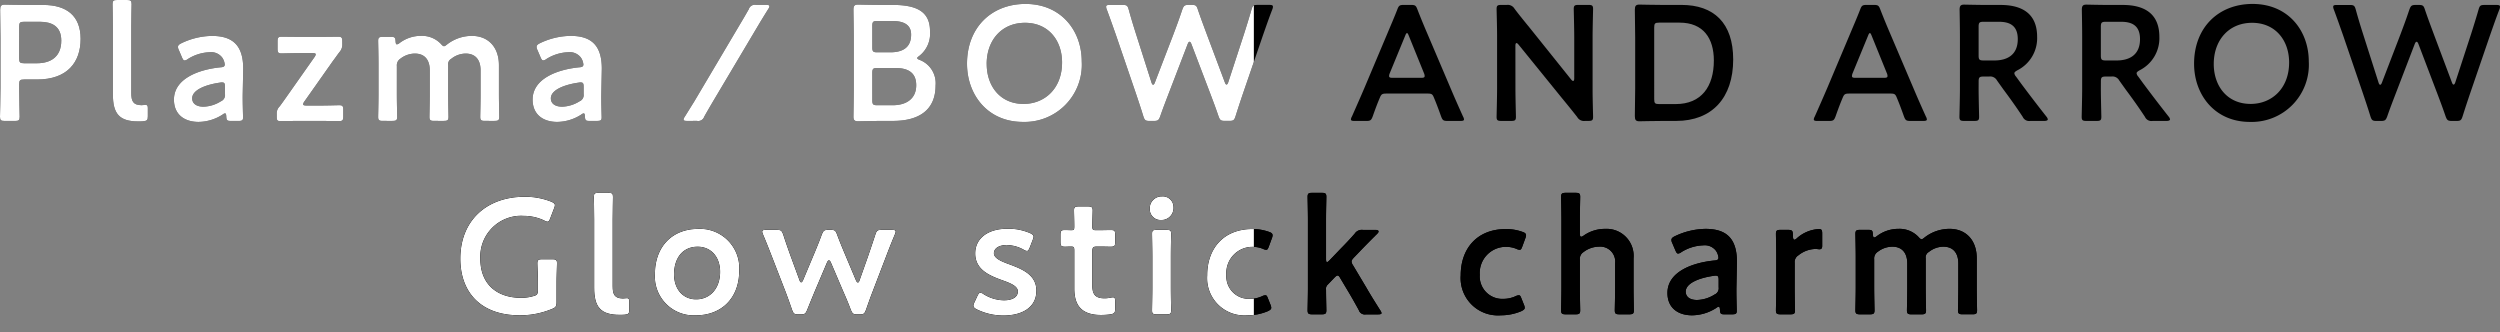 <svg xmlns="http://www.w3.org/2000/svg" xmlns:xlink="http://www.w3.org/1999/xlink" width="325" height="43.212" viewBox="0 0 325 43.212">
  <rect x="0" y="0" width="325" height="43.212" fill="#808080" stroke="none"/>
  <defs>
    <clipPath id="clip-path">
      <rect id="長方形_742" data-name="長方形 742" width="325" height="43.212" transform="translate(725 4114.788)"/>
    </clipPath>
    <clipPath id="clip-path-2">
      <rect id="長方形_747" data-name="長方形 747" width="325" height="15.848"/>
    </clipPath>
    <clipPath id="clip-path-3">
      <rect id="長方形_742-2" data-name="長方形 742" width="163" height="43.212" transform="translate(725 4114.788)" fill="#fff"/>
    </clipPath>
    <clipPath id="clip-path-4">
      <rect id="長方形_747-2" data-name="長方形 747" width="325" height="15.848" fill="none"/>
    </clipPath>
  </defs>
  <g id="グループ_1318" data-name="グループ 1318" transform="translate(-153.658 -4855.124)">
    <g id="グループ_1319" data-name="グループ 1319" transform="translate(-571.342 740.336)">
      <g id="グループ_170" data-name="グループ 170" clip-path="url(#clip-path)">
        <g id="グループ_1169" data-name="グループ 1169" transform="translate(570.24 4137)">
          <g id="グループ_1166" data-name="グループ 1166" transform="translate(214.607 2.856)">
            <g id="グループ_1292" data-name="グループ 1292" transform="translate(0 0)">
              <path id="パス_20641" data-name="パス 20641" d="M427.882,17.02c0,.535-.107.685-.577.877a10.818,10.818,0,0,1-4.174.835c-5.222,0-7.747-3.124-7.747-7.361,0-4.966,3.424-8.047,8.368-8.047a9.155,9.155,0,0,1,3.445.642c.322.15.472.257.472.449a1.3,1.3,0,0,1-.107.407l-.493,1.284c-.128.321-.193.449-.342.449a.917.917,0,0,1-.427-.15,6.189,6.189,0,0,0-2.634-.6,5.314,5.314,0,0,0-5.691,5.565c0,3.445,2.29,5.093,5.307,5.093a5.505,5.505,0,0,0,1.562-.214c.514-.128.621-.257.621-.792v-.984c0-.942-.064-2.333-.064-2.483,0-.449.128-.534.621-.534h1.305c.493,0,.621.085.621.534,0,.15-.064,1.542-.064,2.483Z" transform="translate(-415.384 -2.81)"/>
              <path id="パス_20642" data-name="パス 20642" d="M438.851,18.584c-.214.021-.428.021-.643.021-2.482,0-3.316-1.006-3.316-3.532v-8.9c0-.877-.043-2.739-.043-2.889,0-.45.128-.536.62-.536h1.242c.491,0,.621.086.621.536,0,.15-.043,1.926-.043,2.889v8.689c0,1.091.235,1.6,1.326,1.626.172,0,.429-.043.536-.043.214,0,.3.107.3.407v1.091c0,.492-.107.6-.6.642" transform="translate(-417.493 -2.747)"/>
              <path id="パス_20643" data-name="パス 20643" d="M454.71,13.4c0,3.6-2.29,5.842-5.671,5.842a5.06,5.06,0,0,1-5.287-5.35c0-3.445,2.119-5.886,5.671-5.886A5.107,5.107,0,0,1,454.71,13.4m-8.475.514c0,1.969,1.2,3.253,2.868,3.253,1.839,0,3.124-1.434,3.124-3.574,0-2.012-1.242-3.275-2.911-3.275-2.012,0-3.082,1.542-3.082,3.6" transform="translate(-418.458 -3.317)"/>
              <path id="パス_20644" data-name="パス 20644" d="M466.206,16.174c-.3.728-.621,1.5-.963,2.355-.214.513-.321.6-.835.6h-.321c-.514,0-.621-.086-.813-.6-.3-.878-.579-1.649-.856-2.376l-1.776-4.579c-.342-.878-.686-1.755-1.135-2.826a1.241,1.241,0,0,1-.107-.363c0-.193.15-.236.493-.236h1.37c.556,0,.662.086.856.6.342,1.071.642,1.905.963,2.8l1.156,3.147c.064.193.15.278.235.278.064,0,.15-.086.235-.278l1.455-3.467c.321-.77.642-1.541.985-2.483.213-.514.32-.6.877-.6h.236c.556,0,.663.086.856.6.342.92.663,1.691.984,2.462l1.477,3.509c.086.193.172.278.257.278s.15-.086.215-.278l1.113-3.146c.321-.942.6-1.755.941-2.8.172-.535.279-.621.835-.621h1.305c.342,0,.493.043.493.236a1.25,1.25,0,0,1-.108.363c-.449,1.071-.792,1.947-1.134,2.847l-1.755,4.579c-.3.77-.556,1.5-.857,2.355-.193.513-.3.6-.812.6h-.321c-.514,0-.621-.086-.835-.6-.32-.857-.62-1.563-.963-2.333l-1.626-3.809c-.086-.193-.17-.279-.257-.279s-.171.086-.257.279Z" transform="translate(-420.153 -3.332)"/>
              <path id="パス_20645" data-name="パス 20645" d="M498.367,16.048c0,2.268-2.012,3.211-4.259,3.211a7.789,7.789,0,0,1-3.509-.814c-.278-.149-.407-.278-.407-.471a.963.963,0,0,1,.128-.407l.384-.834c.15-.3.236-.429.386-.429a.868.868,0,0,1,.427.193,5.135,5.135,0,0,0,2.632.793c1.092,0,1.82-.407,1.82-1.156,0-.685-.92-1.07-2.012-1.455-1.584-.578-3.531-1.327-3.531-3.488,0-1.862,1.519-3.211,4.237-3.211a7.208,7.208,0,0,1,2.889.579c.3.15.45.257.45.47a1.361,1.361,0,0,1-.107.386l-.386,1.006c-.128.3-.214.448-.364.448a1.022,1.022,0,0,1-.428-.17,4.7,4.7,0,0,0-2.2-.6c-1.006,0-1.669.428-1.669,1.07,0,.662.963,1.07,2.1,1.477,1.584.6,3.424,1.327,3.424,3.4" transform="translate(-423.49 -3.314)"/>
              <path id="パス_20646" data-name="パス 20646" d="M509.992,18.009c0,.535-.107.663-.621.749a10.5,10.5,0,0,1-1.177.086c-2.611,0-3.51-1.284-3.51-3.446V10.476c0-.428-.064-.535-.429-.535-.257,0-.621.021-.728.021-.556,0-.642-.086-.642-.642V8.443c0-.557.086-.642.642-.642.171,0,.514.021.75.021.364,0,.407-.064.407-.514,0-.663-.043-1.883-.043-2.033,0-.45.128-.536.62-.536h1.178c.491,0,.621.086.621.536,0,.15-.043,1.283-.043,2.033,0,.449.063.514.492.514h.578c.385,0,1.049-.021,1.263-.021.556,0,.642.085.642.621v.92c0,.535-.086.621-.642.621-.193,0-.877-.021-1.263-.021h-.428c-.535,0-.642.107-.642.642v4.472c0,1.221.514,1.627,1.626,1.627.407,0,.9-.129,1.049-.129.257,0,.3.151.3.556Z" transform="translate(-424.866 -2.963)"/>
              <path id="パス_20647" data-name="パス 20647" d="M518.978,4.645a1.562,1.562,0,0,1-1.606,1.691A1.405,1.405,0,0,1,515.9,4.9,1.544,1.544,0,0,1,517.5,3.275a1.38,1.38,0,0,1,1.477,1.37M516.816,18.6c-.492,0-.62-.086-.62-.535,0-.15.044-1.926.044-2.889V11.044c0-.963-.044-2.739-.044-2.889,0-.449.128-.535.62-.535h1.242c.491,0,.62.086.62.535,0,.15-.043,1.926-.043,2.889v4.131c0,.963.043,2.739.043,2.889,0,.449-.128.535-.62.535Z" transform="translate(-426.275 -2.804)"/>
              <path id="パス_20648" data-name="パス 20648" d="M532.6,18.258c0,.193-.15.3-.449.449a6.844,6.844,0,0,1-2.675.535,4.851,4.851,0,0,1-5.2-5.2c0-3.424,2.076-6.013,5.886-6.013a6.235,6.235,0,0,1,2.14.364c.32.107.449.214.471.428a1.145,1.145,0,0,1-.086.385l-.385,1.049c-.128.342-.193.471-.364.471a1.141,1.141,0,0,1-.429-.128,3.514,3.514,0,0,0-1.283-.257,3.4,3.4,0,0,0-3.468,3.638,2.921,2.921,0,0,0,3.061,3.125,3.8,3.8,0,0,0,1.583-.343,1.146,1.146,0,0,1,.428-.128c.171,0,.234.128.364.471l.3.749a1.271,1.271,0,0,1,.107.407" transform="translate(-427.183 -3.319)"/>
              <path id="パス_20649" data-name="パス 20649" d="M541.5,14.711a.712.712,0,0,0-.193.621c0,.856.043,2.525.043,2.675,0,.449-.128.535-.621.535h-1.2c-.492,0-.621-.086-.621-.535,0-.15.043-1.926.043-2.889V6.172c0-.963-.043-2.739-.043-2.889,0-.449.128-.535.621-.535h1.2c.492,0,.621.086.621.535,0,.15-.043,1.926-.043,2.889v5.179c0,.278.043.407.128.407.064,0,.171-.086.321-.235l1.5-1.562c.6-.6,1.176-1.22,1.776-1.9a1.092,1.092,0,0,1,1.069-.492h1.649c.257,0,.384.086.384.193a.369.369,0,0,1-.128.257c-.9.9-1.691,1.691-2.44,2.482l-.621.643c-.214.235-.32.364-.32.534a1.027,1.027,0,0,0,.193.493l1.712,2.868c.491.856,1.113,1.862,1.819,2.974a.857.857,0,0,1,.171.364c0,.129-.15.171-.471.171h-1.542a.818.818,0,0,1-.941-.556c-.492-.9-.985-1.776-1.477-2.589l-.92-1.541c-.128-.235-.235-.364-.364-.364-.106,0-.235.106-.407.278Z" transform="translate(-428.769 -2.747)"/>
              <path id="パス_20650" data-name="パス 20650" d="M569.556,18.258c0,.193-.15.3-.449.449a6.845,6.845,0,0,1-2.676.535,4.85,4.85,0,0,1-5.2-5.2c0-3.424,2.076-6.013,5.886-6.013a6.235,6.235,0,0,1,2.14.364c.32.107.449.214.471.428a1.146,1.146,0,0,1-.086.385l-.385,1.049c-.128.342-.193.471-.364.471a1.141,1.141,0,0,1-.429-.128,3.514,3.514,0,0,0-1.283-.257,3.4,3.4,0,0,0-3.468,3.638,2.921,2.921,0,0,0,3.061,3.125,3.805,3.805,0,0,0,1.584-.343,1.145,1.145,0,0,1,.428-.128c.171,0,.234.128.364.471l.3.749a1.27,1.27,0,0,1,.107.407" transform="translate(-431.188 -3.319)"/>
              <path id="パス_20651" data-name="パス 20651" d="M578.311,15.118c0,.963.043,2.739.043,2.889,0,.449-.128.535-.62.535h-1.242c-.492,0-.621-.086-.621-.535,0-.15.043-1.926.043-2.889V6.172c0-.963-.043-2.739-.043-2.889,0-.449.128-.536.621-.536h1.242c.491,0,.62.086.62.536,0,.15-.043,1.926-.043,2.889v1.84c0,.3.043.449.171.449a.812.812,0,0,0,.342-.171,4.819,4.819,0,0,1,2.782-.856,3.513,3.513,0,0,1,3.682,3.83v3.853c0,.963.043,2.739.043,2.889,0,.449-.128.535-.621.535h-1.242c-.492,0-.62-.086-.62-.535,0-.15.043-1.926.043-2.889V11.928a1.949,1.949,0,0,0-2.1-2.183,3.339,3.339,0,0,0-2.011.706,1.03,1.03,0,0,0-.471.963Z" transform="translate(-432.774 -2.747)"/>
              <path id="パス_20652" data-name="パス 20652" d="M598.823,19.112c-.492,0-.6-.043-.622-.621-.02-.234-.042-.364-.17-.364a.613.613,0,0,0-.3.15,5.91,5.91,0,0,1-3.146.963c-1.841,0-3.211-.963-3.211-2.909,0-2.74,3.231-3.938,6.1-4.217.364-.021.514-.107.534-.342a1.881,1.881,0,0,0-.341-.942,1.826,1.826,0,0,0-1.649-.685,5.717,5.717,0,0,0-2.826.876.861.861,0,0,1-.426.193c-.151,0-.236-.128-.364-.428L592,9.845a.868.868,0,0,1-.107-.407c0-.193.127-.321.427-.471a9.507,9.507,0,0,1,4-.963c2.74,0,4.088,1.263,4.088,4.28l-.064,3.253c-.021,1.22.042,2.761.042,3.125s-.128.449-.6.449Zm-1.156-5.03a1.138,1.138,0,0,0-.258.021c-1.968.278-3.659.984-3.659,2.054,0,.706.579,1.091,1.477,1.091a4.48,4.48,0,0,0,2.269-.706.877.877,0,0,0,.535-.942V14.66c0-.428-.064-.578-.364-.578" transform="translate(-434.454 -3.317)"/>
              <path id="パス_20653" data-name="パス 20653" d="M609.63,15.69c0,.963.043,2.739.043,2.889,0,.449-.128.535-.62.535h-1.241c-.492,0-.621-.086-.621-.535,0-.15.043-1.926.043-2.889V11.56c0-.963-.043-2.74-.043-2.89,0-.449.129-.535.621-.535h.9c.556,0,.685.086.685.643,0,.47.064.641.193.641a.663.663,0,0,0,.321-.193,4.663,4.663,0,0,1,2.89-1.2c.32,0,.407.15.407.578v1.626c0,.321-.129.428-.364.428-.108,0-.3-.043-.514-.043a3.686,3.686,0,0,0-2.226.835,1.007,1.007,0,0,0-.471.963Z" transform="translate(-436.168 -3.319)"/>
              <path id="パス_20654" data-name="パス 20654" d="M621.221,15.687c0,.963.043,2.739.043,2.889,0,.449-.128.535-.62.535H619.4c-.492,0-.621-.086-.621-.535,0-.15.043-1.926.043-2.889v-4.13c0-.963-.043-2.74-.043-2.89,0-.449.128-.535.621-.535h1.049c.492,0,.578.086.6.578.021.278.064.407.171.407a.655.655,0,0,0,.321-.15A4.619,4.619,0,0,1,624.389,8a3.4,3.4,0,0,1,2.568,1.027c.192.214.3.321.428.321.107,0,.213-.086.428-.257A5.277,5.277,0,0,1,631.023,8c2.119,0,3.531,1.455,3.531,3.83v3.853c0,.963.043,2.739.043,2.889,0,.449-.128.535-.62.535h-1.242c-.492,0-.621-.086-.621-.535,0-.15.044-1.926.044-2.889V12.5c0-1.305-.621-2.183-1.948-2.183a3.049,3.049,0,0,0-1.883.686.8.8,0,0,0-.407.834v3.853c0,.963.043,2.739.043,2.889,0,.449-.128.535-.621.535H626.1c-.492,0-.622-.086-.622-.535,0-.15.043-1.926.043-2.889V12.5c0-1.305-.62-2.183-1.946-2.183a3.111,3.111,0,0,0-1.884.663,1.028,1.028,0,0,0-.471.963Z" transform="translate(-437.424 -3.317)"/>
            </g>
          </g>
          <path id="パス_24510" data-name="パス 24510" d="M427.882,17.02c0,.535-.107.685-.577.877a10.818,10.818,0,0,1-4.174.835c-5.222,0-7.747-3.124-7.747-7.361,0-4.966,3.424-8.047,8.368-8.047a9.155,9.155,0,0,1,3.445.642c.322.15.472.257.472.449a1.3,1.3,0,0,1-.107.407l-.493,1.284c-.128.321-.193.449-.342.449a.917.917,0,0,1-.427-.15,6.189,6.189,0,0,0-2.634-.6,5.314,5.314,0,0,0-5.691,5.565c0,3.445,2.29,5.093,5.307,5.093a5.505,5.505,0,0,0,1.562-.214c.514-.128.621-.257.621-.792v-.984c0-.942-.064-2.333-.064-2.483,0-.449.128-.534.621-.534h1.305c.493,0,.621.085.621.534,0,.15-.064,1.542-.064,2.483Z" transform="translate(-200.777 0.046)"/>
          <path id="パス_24511" data-name="パス 24511" d="M438.851,18.584c-.214.021-.428.021-.643.021-2.482,0-3.316-1.006-3.316-3.532v-8.9c0-.877-.043-2.739-.043-2.889,0-.45.128-.536.62-.536h1.242c.491,0,.621.086.621.536,0,.15-.043,1.926-.043,2.889v8.689c0,1.091.235,1.6,1.326,1.626.172,0,.429-.043.536-.043.214,0,.3.107.3.407v1.091c0,.492-.107.6-.6.642" transform="translate(-202.886 0.108)"/>
          <path id="パス_24512" data-name="パス 24512" d="M454.71,13.4c0,3.6-2.29,5.842-5.671,5.842a5.06,5.06,0,0,1-5.287-5.35c0-3.445,2.119-5.886,5.671-5.886A5.107,5.107,0,0,1,454.71,13.4m-8.475.514c0,1.969,1.2,3.253,2.868,3.253,1.839,0,3.124-1.434,3.124-3.574,0-2.012-1.242-3.275-2.911-3.275-2.012,0-3.082,1.542-3.082,3.6" transform="translate(-203.851 -0.461)"/>
          <path id="パス_24513" data-name="パス 24513" d="M466.206,16.174c-.3.728-.621,1.5-.963,2.355-.214.513-.321.6-.835.6h-.321c-.514,0-.621-.086-.813-.6-.3-.878-.579-1.649-.856-2.376l-1.776-4.579c-.342-.878-.686-1.755-1.135-2.826a1.241,1.241,0,0,1-.107-.363c0-.193.15-.236.493-.236h1.37c.556,0,.662.086.856.6.342,1.071.642,1.905.963,2.8l1.156,3.147c.064.193.15.278.235.278.064,0,.15-.086.235-.278l1.455-3.467c.321-.77.642-1.541.985-2.483.213-.514.32-.6.877-.6h.236c.556,0,.663.086.856.6.342.92.663,1.691.984,2.462l1.477,3.509c.086.193.172.278.257.278s.15-.086.215-.278l1.113-3.146c.321-.942.6-1.755.941-2.8.172-.535.279-.621.835-.621h1.305c.342,0,.493.043.493.236a1.25,1.25,0,0,1-.108.363c-.449,1.071-.792,1.947-1.134,2.847l-1.755,4.579c-.3.77-.556,1.5-.857,2.355-.193.513-.3.6-.812.6h-.321c-.514,0-.621-.086-.835-.6-.32-.857-.62-1.563-.963-2.333l-1.626-3.809c-.086-.193-.17-.279-.257-.279s-.171.086-.257.279Z" transform="translate(-205.547 -0.477)"/>
          <path id="パス_24514" data-name="パス 24514" d="M498.367,16.048c0,2.268-2.012,3.211-4.259,3.211a7.789,7.789,0,0,1-3.509-.814c-.278-.149-.407-.278-.407-.471a.963.963,0,0,1,.128-.407l.384-.834c.15-.3.236-.429.386-.429a.868.868,0,0,1,.427.193,5.135,5.135,0,0,0,2.632.793c1.092,0,1.82-.407,1.82-1.156,0-.685-.92-1.07-2.012-1.455-1.584-.578-3.531-1.327-3.531-3.488,0-1.862,1.519-3.211,4.237-3.211a7.208,7.208,0,0,1,2.889.579c.3.15.45.257.45.47a1.361,1.361,0,0,1-.107.386l-.386,1.006c-.128.3-.214.448-.364.448a1.022,1.022,0,0,1-.428-.17,4.7,4.7,0,0,0-2.2-.6c-1.006,0-1.669.428-1.669,1.07,0,.662.963,1.07,2.1,1.477,1.584.6,3.424,1.327,3.424,3.4" transform="translate(-208.883 -0.459)"/>
          <path id="パス_24515" data-name="パス 24515" d="M509.992,18.009c0,.535-.107.663-.621.749a10.5,10.5,0,0,1-1.177.086c-2.611,0-3.51-1.284-3.51-3.446V10.476c0-.428-.064-.535-.429-.535-.257,0-.621.021-.728.021-.556,0-.642-.086-.642-.642V8.443c0-.557.086-.642.642-.642.171,0,.514.021.75.021.364,0,.407-.064.407-.514,0-.663-.043-1.883-.043-2.033,0-.45.128-.536.62-.536h1.178c.491,0,.621.086.621.536,0,.15-.043,1.283-.043,2.033,0,.449.063.514.492.514h.578c.385,0,1.049-.021,1.263-.021.556,0,.642.085.642.621v.92c0,.535-.086.621-.642.621-.193,0-.877-.021-1.263-.021h-.428c-.535,0-.642.107-.642.642v4.472c0,1.221.514,1.627,1.626,1.627.407,0,.9-.129,1.049-.129.257,0,.3.151.3.556Z" transform="translate(-210.259 -0.108)"/>
          <path id="パス_24516" data-name="パス 24516" d="M518.978,4.645a1.562,1.562,0,0,1-1.606,1.691A1.405,1.405,0,0,1,515.9,4.9,1.544,1.544,0,0,1,517.5,3.275a1.38,1.38,0,0,1,1.477,1.37M516.816,18.6c-.492,0-.62-.086-.62-.535,0-.15.044-1.926.044-2.889V11.044c0-.963-.044-2.739-.044-2.889,0-.449.128-.535.62-.535h1.242c.491,0,.62.086.62.535,0,.15-.043,1.926-.043,2.889v4.131c0,.963.043,2.739.043,2.889,0,.449-.128.535-.62.535Z" transform="translate(-211.668 0.051)"/>
          <path id="パス_24517" data-name="パス 24517" d="M532.6,18.258c0,.193-.15.3-.449.449a6.844,6.844,0,0,1-2.675.535,4.851,4.851,0,0,1-5.2-5.2c0-3.424,2.076-6.013,5.886-6.013a6.235,6.235,0,0,1,2.14.364c.32.107.449.214.471.428a1.145,1.145,0,0,1-.086.385l-.385,1.049c-.128.342-.193.471-.364.471a1.141,1.141,0,0,1-.429-.128,3.514,3.514,0,0,0-1.283-.257,3.4,3.4,0,0,0-3.468,3.638,2.921,2.921,0,0,0,3.061,3.125,3.8,3.8,0,0,0,1.583-.343,1.146,1.146,0,0,1,.428-.128c.171,0,.234.128.364.471l.3.749a1.271,1.271,0,0,1,.107.407" transform="translate(-212.576 -0.464)"/>
          <path id="パス_24518" data-name="パス 24518" d="M541.5,14.711a.712.712,0,0,0-.193.621c0,.856.043,2.525.043,2.675,0,.449-.128.535-.621.535h-1.2c-.492,0-.621-.086-.621-.535,0-.15.043-1.926.043-2.889V6.172c0-.963-.043-2.739-.043-2.889,0-.449.128-.535.621-.535h1.2c.492,0,.621.086.621.535,0,.15-.043,1.926-.043,2.889v5.179c0,.278.043.407.128.407.064,0,.171-.086.321-.235l1.5-1.562c.6-.6,1.176-1.22,1.776-1.9a1.092,1.092,0,0,1,1.069-.492h1.649c.257,0,.384.086.384.193a.369.369,0,0,1-.128.257c-.9.9-1.691,1.691-2.44,2.482l-.621.643c-.214.235-.32.364-.32.534a1.027,1.027,0,0,0,.193.493l1.712,2.868c.491.856,1.113,1.862,1.819,2.974a.857.857,0,0,1,.171.364c0,.129-.15.171-.471.171h-1.542a.818.818,0,0,1-.941-.556c-.492-.9-.985-1.776-1.477-2.589l-.92-1.541c-.128-.235-.235-.364-.364-.364-.106,0-.235.106-.407.278Z" transform="translate(-214.162 0.108)"/>
          <path id="パス_24519" data-name="パス 24519" d="M569.556,18.258c0,.193-.15.3-.449.449a6.845,6.845,0,0,1-2.676.535,4.85,4.85,0,0,1-5.2-5.2c0-3.424,2.076-6.013,5.886-6.013a6.235,6.235,0,0,1,2.14.364c.32.107.449.214.471.428a1.146,1.146,0,0,1-.086.385l-.385,1.049c-.128.342-.193.471-.364.471a1.141,1.141,0,0,1-.429-.128,3.514,3.514,0,0,0-1.283-.257,3.4,3.4,0,0,0-3.468,3.638,2.921,2.921,0,0,0,3.061,3.125,3.805,3.805,0,0,0,1.584-.343,1.145,1.145,0,0,1,.428-.128c.171,0,.234.128.364.471l.3.749a1.27,1.27,0,0,1,.107.407" transform="translate(-216.581 -0.464)"/>
          <path id="パス_24520" data-name="パス 24520" d="M578.311,15.118c0,.963.043,2.739.043,2.889,0,.449-.128.535-.62.535h-1.242c-.492,0-.621-.086-.621-.535,0-.15.043-1.926.043-2.889V6.172c0-.963-.043-2.739-.043-2.889,0-.449.128-.536.621-.536h1.242c.491,0,.62.086.62.536,0,.15-.043,1.926-.043,2.889v1.84c0,.3.043.449.171.449a.812.812,0,0,0,.342-.171,4.819,4.819,0,0,1,2.782-.856,3.513,3.513,0,0,1,3.682,3.83v3.853c0,.963.043,2.739.043,2.889,0,.449-.128.535-.621.535h-1.242c-.492,0-.62-.086-.62-.535,0-.15.043-1.926.043-2.889V11.928a1.949,1.949,0,0,0-2.1-2.183,3.339,3.339,0,0,0-2.011.706,1.03,1.03,0,0,0-.471.963Z" transform="translate(-218.167 0.108)"/>
          <path id="パス_24521" data-name="パス 24521" d="M598.823,19.112c-.492,0-.6-.043-.622-.621-.02-.234-.042-.364-.17-.364a.613.613,0,0,0-.3.15,5.91,5.91,0,0,1-3.146.963c-1.841,0-3.211-.963-3.211-2.909,0-2.74,3.231-3.938,6.1-4.217.364-.021.514-.107.534-.342a1.881,1.881,0,0,0-.341-.942,1.826,1.826,0,0,0-1.649-.685,5.717,5.717,0,0,0-2.826.876.861.861,0,0,1-.426.193c-.151,0-.236-.128-.364-.428L592,9.845a.868.868,0,0,1-.107-.407c0-.193.127-.321.427-.471a9.507,9.507,0,0,1,4-.963c2.74,0,4.088,1.263,4.088,4.28l-.064,3.253c-.021,1.22.042,2.761.042,3.125s-.128.449-.6.449Zm-1.156-5.03a1.138,1.138,0,0,0-.258.021c-1.968.278-3.659.984-3.659,2.054,0,.706.579,1.091,1.477,1.091a4.48,4.48,0,0,0,2.269-.706.877.877,0,0,0,.535-.942V14.66c0-.428-.064-.578-.364-.578" transform="translate(-219.847 -0.462)"/>
          <path id="パス_24522" data-name="パス 24522" d="M609.63,15.69c0,.963.043,2.739.043,2.889,0,.449-.128.535-.62.535h-1.241c-.492,0-.621-.086-.621-.535,0-.15.043-1.926.043-2.889V11.56c0-.963-.043-2.74-.043-2.89,0-.449.129-.535.621-.535h.9c.556,0,.685.086.685.643,0,.47.064.641.193.641a.663.663,0,0,0,.321-.193,4.663,4.663,0,0,1,2.89-1.2c.32,0,.407.15.407.578v1.626c0,.321-.129.428-.364.428-.108,0-.3-.043-.514-.043a3.686,3.686,0,0,0-2.226.835,1.007,1.007,0,0,0-.471.963Z" transform="translate(-221.561 -0.464)"/>
          <path id="パス_24523" data-name="パス 24523" d="M621.221,15.687c0,.963.043,2.739.043,2.889,0,.449-.128.535-.62.535H619.4c-.492,0-.621-.086-.621-.535,0-.15.043-1.926.043-2.889v-4.13c0-.963-.043-2.74-.043-2.89,0-.449.128-.535.621-.535h1.049c.492,0,.578.086.6.578.021.278.064.407.171.407a.655.655,0,0,0,.321-.15A4.619,4.619,0,0,1,624.389,8a3.4,3.4,0,0,1,2.568,1.027c.192.214.3.321.428.321.107,0,.213-.086.428-.257A5.277,5.277,0,0,1,631.023,8c2.119,0,3.531,1.455,3.531,3.83v3.853c0,.963.043,2.739.043,2.889,0,.449-.128.535-.62.535h-1.242c-.492,0-.621-.086-.621-.535,0-.15.044-1.926.044-2.889V12.5c0-1.305-.621-2.183-1.948-2.183a3.049,3.049,0,0,0-1.883.686.8.8,0,0,0-.407.834v3.853c0,.963.043,2.739.043,2.889,0,.449-.128.535-.621.535H626.1c-.492,0-.622-.086-.622-.535,0-.15.043-1.926.043-2.889V12.5c0-1.305-.62-2.183-1.946-2.183a3.111,3.111,0,0,0-1.884.663,1.028,1.028,0,0,0-.471.963Z" transform="translate(-222.817 -0.461)"/>
          <g id="グループ_1307" data-name="グループ 1307" transform="translate(154.76 -22.212)">
            <g id="グループ_1304" data-name="グループ 1304" transform="translate(0 0)" clip-path="url(#clip-path-2)">
              <path id="パス_25212" data-name="パス 25212" d="M.619,15.8C.128,15.8,0,15.711,0,15.264c0-.149.064-2.492.064-3.728v-6.6c0-1.044-.021-2.364-.043-3.578,0-.512.128-.682.6-.682.149,0,1.831.043,2.832.043H5.623c3.026,0,4.857,1.406,4.857,4.409,0,3.046-1.725,5.283-5.667,5.283H3.132c-.533,0-.64.107-.64.638v.491c0,1.235.064,3.578.064,3.728,0,.447-.127.533-.618.533ZM2.492,7.658c0,.533.107.64.64.64H4.814c1.768,0,3.153-.832,3.153-2.94,0-1.853-1.214-2.45-2.791-2.45H3.132c-.533,0-.64.107-.64.64Z" transform="translate(0 -0.076)"/>
              <path id="パス_25213" data-name="パス 25213" d="M20.472,15.763c-.213.021-.426.021-.64.021-2.471,0-3.3-1-3.3-3.515V3.408c0-.873-.043-2.726-.043-2.876,0-.447.128-.533.618-.533h1.236c.489,0,.618.085.618.533,0,.149-.043,1.917-.043,2.876v8.649c0,1.086.235,1.6,1.321,1.619.171,0,.427-.043.533-.043.212,0,.3.107.3.4v1.086c0,.49-.106.6-.6.639" transform="translate(-1.855 0)"/>
              <path id="パス_25214" data-name="パス 25214" d="M32.9,16.313c-.49,0-.6-.043-.617-.619-.022-.233-.043-.361-.171-.361a.61.61,0,0,0-.3.149,5.88,5.88,0,0,1-3.131.959c-1.833,0-3.2-.959-3.2-2.9,0-2.727,3.217-3.92,6.071-4.2.362-.021.511-.107.533-.341a1.874,1.874,0,0,0-.341-.937,1.816,1.816,0,0,0-1.64-.682A5.677,5.677,0,0,0,27.3,8.26a.864.864,0,0,1-.425.192c-.149,0-.235-.128-.362-.426l-.4-.937a.876.876,0,0,1-.106-.4c0-.192.128-.32.426-.469a9.46,9.46,0,0,1,3.983-.959c2.727,0,4.068,1.257,4.068,4.26l-.064,3.238c-.02,1.214.043,2.749.043,3.111s-.129.447-.6.447Zm-1.15-5.006a1.126,1.126,0,0,0-.256.021c-1.96.277-3.643.98-3.643,2.045,0,.7.576,1.087,1.471,1.087a4.47,4.47,0,0,0,2.259-.7.874.874,0,0,0,.532-.938v-.937c0-.426-.064-.575-.362-.575" transform="translate(-2.867 -0.592)"/>
              <path id="パス_25215" data-name="パス 25215" d="M46.18,14.324c.832,0,2.323-.043,2.472-.043.447,0,.532.128.532.618v.831c0,.49-.084.618-.532.618-.149,0-1.64-.021-2.472-.021H43.326c-.724,0-2.024.021-2.3.021-.4,0-.491-.085-.491-.554V15.41a1.261,1.261,0,0,1,.383-.98c.32-.426.619-.852.917-1.278l3.6-5.113a.871.871,0,0,0,.171-.362c0-.128-.15-.17-.448-.17H43.647c-.832,0-2.323.043-2.472.043-.448,0-.533-.128-.533-.618V5.995c0-.49.085-.618.533-.618.149,0,1.64.021,2.472.021h2.64c.7,0,2.087-.021,2.237-.021.448,0,.533.128.533.618v.277A1.471,1.471,0,0,1,48.673,7.4c-.277.362-.533.746-.83,1.129l-3.708,5.261a.862.862,0,0,0-.169.363c0,.128.149.17.446.17Z" transform="translate(-4.56 -0.605)"/>
              <path id="パス_25216" data-name="パス 25216" d="M57.82,12.9c0,.959.043,2.726.043,2.876,0,.447-.128.533-.618.533H56.01c-.491,0-.618-.085-.618-.533,0-.149.043-1.917.043-2.876V8.793c0-.959-.043-2.726-.043-2.876,0-.447.127-.533.618-.533h1.044c.49,0,.575.085.6.575.021.277.064.4.17.4a.655.655,0,0,0,.32-.149,4.589,4.589,0,0,1,2.833-.959A3.385,3.385,0,0,1,63.53,6.279c.191.213.3.32.425.32.106,0,.213-.085.427-.256a5.25,5.25,0,0,1,3.194-1.086c2.11,0,3.515,1.448,3.515,3.813V12.9c0,.959.043,2.726.043,2.876,0,.447-.129.533-.618.533H69.281c-.491,0-.618-.085-.618-.533,0-.149.043-1.917.043-2.876V9.73c0-1.3-.619-2.173-1.939-2.173a3.037,3.037,0,0,0-1.874.682.8.8,0,0,0-.4.831V12.9c0,.959.043,2.726.043,2.876,0,.447-.129.533-.619.533H62.677c-.49,0-.618-.085-.618-.533,0-.149.043-1.917.043-2.876V9.73c0-1.3-.618-2.173-1.938-2.173a3.094,3.094,0,0,0-1.874.66,1.023,1.023,0,0,0-.469.959Z" transform="translate(-6.231 -0.592)"/>
              <path id="パス_25217" data-name="パス 25217" d="M85.435,16.313c-.49,0-.6-.043-.618-.619-.021-.233-.043-.361-.17-.361a.611.611,0,0,0-.3.149,5.88,5.88,0,0,1-3.131.959c-1.833,0-3.2-.959-3.2-2.9,0-2.727,3.216-3.92,6.071-4.2.362-.021.511-.107.533-.341a1.874,1.874,0,0,0-.341-.937,1.818,1.818,0,0,0-1.641-.682,5.676,5.676,0,0,0-2.812.873.867.867,0,0,1-.425.192c-.149,0-.235-.128-.362-.426l-.4-.937a.865.865,0,0,1-.106-.4c0-.192.127-.32.425-.469a9.464,9.464,0,0,1,3.984-.959c2.727,0,4.068,1.257,4.068,4.26l-.064,3.238c-.02,1.214.043,2.749.043,3.111s-.128.447-.6.447Zm-1.15-5.006a1.126,1.126,0,0,0-.256.021c-1.96.277-3.643.98-3.643,2.045,0,.7.576,1.087,1.471,1.087a4.465,4.465,0,0,0,2.258-.7.874.874,0,0,0,.533-.938v-.937c0-.426-.064-.575-.362-.575" transform="translate(-8.776 -0.592)"/>
              <path id="パス_25218" data-name="パス 25218" d="M100.573,15.8c-.3,0-.447-.043-.447-.17a.747.747,0,0,1,.149-.362c.4-.639.789-1.278,1.194-1.917L107.5,3.17c.383-.639.746-1.257,1.108-1.9a.816.816,0,0,1,.937-.554h1.3c.3,0,.447.043.447.17a.742.742,0,0,1-.149.361c-.4.64-.809,1.3-1.192,1.939l-6.029,10.14c-.363.618-.746,1.278-1.108,1.917a.816.816,0,0,1-.937.554Z" transform="translate(-11.263 -0.081)"/>
              <path id="パス_25219" data-name="パス 25219" d="M128.444,15.8c-1,0-2.685.043-2.834.043-.447,0-.6-.149-.6-.6,0-.149.043-2.45.043-3.642V4.912c0-1.045-.043-3.2-.043-3.558,0-.511.129-.682.6-.682.235,0,1.833.043,2.834.043h1.64c3.067,0,4.878.809,4.878,3.408a3.667,3.667,0,0,1-1.385,3.217c-.17.128-.277.213-.277.277,0,.107.107.17.341.256a3.241,3.241,0,0,1,2.046,3.3c0,3.175-2.11,4.622-5.54,4.622Zm-.98-9.564c0,.533.106.639.639.639h1.7c1.576,0,2.705-.6,2.705-2.3,0-1.406-1.15-1.768-2.45-1.768H128.1c-.533,0-.639.107-.639.64Zm0,6.88c0,.533.106.64.639.64h2c1.768,0,3.068-.832,3.068-2.6,0-1.619-1.045-2.237-2.685-2.237H128.1c-.533,0-.639.107-.639.639Z" transform="translate(-14.062 -0.076)"/>
              <path id="パス_25220" data-name="パス 25220" d="M156.558,8.053a7.437,7.437,0,0,1-7.648,7.861c-4.622,0-7.264-3.579-7.264-7.562,0-4.708,3.174-7.775,7.605-7.775,4.644,0,7.307,3.493,7.307,7.477m-12.355.32c0,2.876,1.747,5.2,4.793,5.2,2.77,0,5.006-2.024,5.006-5.389,0-2.855-1.768-5.155-4.814-5.155S144.2,5.306,144.2,8.373" transform="translate(-15.933 -0.065)"/>
              <path id="パス_25221" data-name="パス 25221" d="M170.16,12.223c-.383,1-.724,1.874-1.108,2.982-.192.512-.3.6-.852.6h-.511c-.554,0-.66-.084-.832-.618-.34-1.108-.638-1.981-.979-3L163.3,4.639c-.362-1.022-.7-2-1.193-3.323a.955.955,0,0,1-.085-.362c0-.192.149-.234.49-.234h1.64c.554,0,.661.085.81.618.34,1.235.618,2.13.936,3.131l2.023,6.348c.065.192.129.277.214.277.064,0,.149-.085.213-.256l2.407-6.263c.4-1.065.746-1.981,1.172-3.259.192-.511.3-.6.852-.6h.341c.554,0,.66.085.831.618.426,1.257.788,2.194,1.172,3.238l2.342,6.242c.065.17.129.256.214.256.064,0,.149-.085.213-.277l2.066-6.327c.32-1,.6-1.9.959-3.131.149-.533.256-.618.809-.618h1.491c.342,0,.491.043.491.234a.96.96,0,0,1-.086.362c-.511,1.321-.831,2.279-1.193,3.3l-2.6,7.584c-.34,1-.638,1.9-.979,2.982-.17.533-.278.618-.832.618h-.532c-.554,0-.66-.084-.852-.6-.384-1.129-.725-2.024-1.087-2.982L173.1,5.789c-.065-.17-.149-.277-.235-.277s-.149.085-.234.277Z" transform="translate(-18.225 -0.081)"/>
              <path id="パス_25222" data-name="パス 25222" d="M202.543,12.244c-.554,0-.7.043-.894.511-.3.7-.576,1.427-.938,2.45-.192.512-.3.6-.852.6h-1.491c-.342,0-.49-.042-.49-.213a.9.9,0,0,1,.128-.362c.66-1.491,1.129-2.556,1.576-3.6l3.046-7.221c.384-.917.832-1.939,1.278-3.089.192-.511.3-.6.852-.6h.917c.554,0,.66.085.852.6.447,1.15.873,2.173,1.257,3.067l3.067,7.2c.469,1.108.937,2.174,1.6,3.642a.914.914,0,0,1,.128.362c0,.171-.149.213-.49.213h-1.64c-.554,0-.66-.084-.852-.6-.363-1.022-.639-1.747-.937-2.45-.192-.469-.32-.511-.895-.511Zm.383-2.641a.972.972,0,0,0-.085.362c0,.192.149.234.49.234h3.643c.34,0,.489-.043.489-.234a.951.951,0,0,0-.084-.362L205.4,4.724c-.085-.212-.149-.341-.233-.341-.065,0-.149.107-.234.341Z" transform="translate(-22.258 -0.081)"/>
              <path id="パス_25223" data-name="パス 25223" d="M221.665,11.541c0,1.235.064,3.579.064,3.728,0,.447-.128.532-.618.532h-1.278c-.49,0-.618-.084-.618-.532,0-.149.064-2.493.064-3.728V4.768c0-1.194-.064-3.366-.064-3.515,0-.447.128-.533.618-.533h.7a1.021,1.021,0,0,1,1.022.511c.66.873,1.343,1.7,2.023,2.535l5.326,6.647c.106.128.192.192.255.192.107,0,.15-.128.15-.341V4.98c0-1.235-.064-3.578-.064-3.728,0-.447.127-.533.618-.533h1.278c.49,0,.618.085.618.533,0,.149-.064,2.492-.064,3.728v6.774c0,1.172.064,3.366.064,3.515,0,.447-.128.532-.618.532h-.426a1,1,0,0,1-1.022-.511c-.639-.809-1.257-1.576-1.96-2.428l-5.667-6.986c-.106-.129-.192-.193-.256-.193-.106,0-.149.128-.149.342Z" transform="translate(-24.658 -0.081)"/>
              <path id="パス_25224" data-name="パス 25224" d="M242.9,15.8c-1,0-2.684.043-2.833.043-.469,0-.6-.17-.6-.681.021-1.194.043-2.536.043-3.558V4.912c0-1.045-.021-2.322-.043-3.558,0-.511.128-.682.6-.682.149,0,1.832.043,2.833.043h2.62c4.218,0,6.732,2.343,6.732,7.093,0,4.964-2.726,7.988-7.413,7.988Zm-.916-2.833c0,.533.107.639.64.639h2.151c3.344,0,4.963-2.279,4.963-5.666,0-2.876-1.363-4.921-4.452-4.921h-2.663c-.533,0-.64.107-.64.639Z" transform="translate(-26.937 -0.076)"/>
              <path id="パス_25225" data-name="パス 25225" d="M270.342,12.244c-.554,0-.7.043-.894.511-.3.7-.576,1.427-.938,2.45-.192.512-.3.6-.852.6h-1.491c-.342,0-.49-.042-.49-.213a.9.9,0,0,1,.128-.362c.66-1.491,1.129-2.556,1.576-3.6l3.046-7.221c.384-.917.832-1.939,1.278-3.089.192-.511.3-.6.852-.6h.917c.554,0,.66.085.852.6.447,1.15.873,2.173,1.257,3.067l3.067,7.2c.469,1.108.937,2.174,1.6,3.642a.914.914,0,0,1,.128.362c0,.171-.149.213-.49.213h-1.64c-.554,0-.66-.084-.852-.6-.363-1.022-.639-1.747-.937-2.45-.192-.469-.319-.511-.895-.511Zm.383-2.641a.973.973,0,0,0-.085.362c0,.192.149.234.49.234h3.643c.34,0,.489-.043.489-.234a.951.951,0,0,0-.084-.362L273.2,4.724c-.085-.212-.149-.341-.233-.341-.065,0-.149.107-.234.341Z" transform="translate(-29.885 -0.081)"/>
              <path id="パス_25226" data-name="パス 25226" d="M289.505,11.536c0,1.235.064,3.579.064,3.728,0,.447-.128.533-.618.533h-1.321c-.49,0-.618-.085-.618-.533,0-.149.064-2.493.064-3.728v-6.6c0-1.043-.021-2.386-.043-3.578,0-.511.128-.681.6-.681.149,0,1.832.042,2.833.042h1.874c2.749,0,4.772,1.066,4.772,4.154a4.668,4.668,0,0,1-2.577,4.345c-.256.149-.384.256-.384.383a.777.777,0,0,0,.214.426l.681.937c1.023,1.364,1.875,2.493,3.282,4.282a.715.715,0,0,1,.17.34c0,.15-.192.214-.511.214h-1.768a.916.916,0,0,1-.98-.533c-.9-1.363-1.7-2.472-2.493-3.536l-.852-1.194a1,1,0,0,0-1.022-.511h-.723c-.533,0-.64.107-.64.639Zm0-4.239c0,.533.106.639.64.639h1.426c1.6,0,3.025-.682,3.025-2.769,0-1.854-1.15-2.259-2.471-2.259h-1.98c-.533,0-.64.107-.64.64Z" transform="translate(-32.285 -0.076)"/>
              <path id="パス_25227" data-name="パス 25227" d="M307.41,11.536c0,1.235.064,3.579.064,3.728,0,.447-.128.533-.618.533h-1.321c-.49,0-.618-.085-.618-.533,0-.149.064-2.493.064-3.728v-6.6c0-1.043-.021-2.386-.043-3.578,0-.511.128-.681.6-.681.149,0,1.832.042,2.833.042h1.874c2.749,0,4.772,1.066,4.772,4.154a4.668,4.668,0,0,1-2.577,4.345c-.256.149-.384.256-.384.383a.777.777,0,0,0,.214.426l.681.937c1.023,1.364,1.875,2.493,3.282,4.282a.715.715,0,0,1,.17.34c0,.15-.192.214-.511.214h-1.768a.916.916,0,0,1-.98-.533c-.9-1.363-1.7-2.472-2.493-3.536l-.852-1.194a1,1,0,0,0-1.022-.511h-.723c-.533,0-.64.107-.64.639Zm0-4.239c0,.533.106.639.64.639h1.426c1.6,0,3.025-.682,3.025-2.769,0-1.854-1.15-2.259-2.471-2.259h-1.98c-.533,0-.64.107-.64.64Z" transform="translate(-34.299 -0.076)"/>
              <path id="パス_25228" data-name="パス 25228" d="M336.293,8.053a7.437,7.437,0,0,1-7.648,7.861c-4.622,0-7.264-3.579-7.264-7.562,0-4.708,3.174-7.775,7.605-7.775,4.644,0,7.307,3.493,7.307,7.477m-12.355.32c0,2.876,1.747,5.2,4.793,5.2,2.77,0,5.006-2.024,5.006-5.389,0-2.855-1.768-5.155-4.814-5.155s-4.984,2.279-4.984,5.346" transform="translate(-36.151 -0.065)"/>
              <path id="パス_25229" data-name="パス 25229" d="M349.895,12.223c-.383,1-.724,1.874-1.108,2.982-.192.512-.3.6-.852.6h-.511c-.554,0-.66-.084-.832-.618-.34-1.108-.638-1.981-.979-3l-2.578-7.541c-.362-1.022-.7-2-1.193-3.323a.956.956,0,0,1-.085-.362c0-.192.149-.234.49-.234h1.64c.554,0,.661.085.81.618.34,1.235.618,2.13.936,3.131l2.024,6.348c.065.192.129.277.214.277.064,0,.149-.085.213-.256l2.407-6.263c.4-1.065.746-1.981,1.172-3.259.192-.511.3-.6.852-.6h.341c.554,0,.66.085.831.618.426,1.257.788,2.194,1.172,3.238l2.342,6.242c.065.17.129.256.214.256.064,0,.149-.085.213-.277l2.066-6.327c.319-1,.6-1.9.959-3.131.149-.533.256-.618.809-.618h1.491c.342,0,.491.043.491.234a.96.96,0,0,1-.086.362c-.511,1.321-.831,2.279-1.193,3.3l-2.6,7.584c-.34,1-.638,1.9-.979,2.982-.17.533-.278.618-.832.618h-.532c-.554,0-.66-.084-.852-.6-.384-1.129-.725-2.024-1.087-2.982l-2.449-6.434c-.065-.17-.149-.277-.235-.277s-.149.085-.234.277Z" transform="translate(-38.443 -0.081)"/>
            </g>
          </g>
        </g>
      </g>
    </g>
    <g id="グループ_1296" data-name="グループ 1296" transform="translate(-571.342 740.336)">
      <g id="グループ_170-2" data-name="グループ 170" clip-path="url(#clip-path-3)">
        <g id="グループ_1169-2" data-name="グループ 1169" transform="translate(570.24 4137)">
          <g id="グループ_1166-2" data-name="グループ 1166" transform="translate(214.607 2.856)">
            <g id="グループ_1292-2" data-name="グループ 1292" transform="translate(0 0)">
              <path id="パス_20641-2" data-name="パス 20641" d="M427.882,17.02c0,.535-.107.685-.577.877a10.818,10.818,0,0,1-4.174.835c-5.222,0-7.747-3.124-7.747-7.361,0-4.966,3.424-8.047,8.368-8.047a9.155,9.155,0,0,1,3.445.642c.322.15.472.257.472.449a1.3,1.3,0,0,1-.107.407l-.493,1.284c-.128.321-.193.449-.342.449a.917.917,0,0,1-.427-.15,6.189,6.189,0,0,0-2.634-.6,5.314,5.314,0,0,0-5.691,5.565c0,3.445,2.29,5.093,5.307,5.093a5.505,5.505,0,0,0,1.562-.214c.514-.128.621-.257.621-.792v-.984c0-.942-.064-2.333-.064-2.483,0-.449.128-.534.621-.534h1.305c.493,0,.621.085.621.534,0,.15-.064,1.542-.064,2.483Z" transform="translate(-415.384 -2.81)"/>
              <path id="パス_20642-2" data-name="パス 20642" d="M438.851,18.584c-.214.021-.428.021-.643.021-2.482,0-3.316-1.006-3.316-3.532v-8.9c0-.877-.043-2.739-.043-2.889,0-.45.128-.536.62-.536h1.242c.491,0,.621.086.621.536,0,.15-.043,1.926-.043,2.889v8.689c0,1.091.235,1.6,1.326,1.626.172,0,.429-.043.536-.043.214,0,.3.107.3.407v1.091c0,.492-.107.6-.6.642" transform="translate(-417.493 -2.747)"/>
              <path id="パス_20643-2" data-name="パス 20643" d="M454.71,13.4c0,3.6-2.29,5.842-5.671,5.842a5.06,5.06,0,0,1-5.287-5.35c0-3.445,2.119-5.886,5.671-5.886A5.107,5.107,0,0,1,454.71,13.4m-8.475.514c0,1.969,1.2,3.253,2.868,3.253,1.839,0,3.124-1.434,3.124-3.574,0-2.012-1.242-3.275-2.911-3.275-2.012,0-3.082,1.542-3.082,3.6" transform="translate(-418.458 -3.317)"/>
              <path id="パス_20644-2" data-name="パス 20644" d="M466.206,16.174c-.3.728-.621,1.5-.963,2.355-.214.513-.321.6-.835.6h-.321c-.514,0-.621-.086-.813-.6-.3-.878-.579-1.649-.856-2.376l-1.776-4.579c-.342-.878-.686-1.755-1.135-2.826a1.241,1.241,0,0,1-.107-.363c0-.193.15-.236.493-.236h1.37c.556,0,.662.086.856.6.342,1.071.642,1.905.963,2.8l1.156,3.147c.064.193.15.278.235.278.064,0,.15-.086.235-.278l1.455-3.467c.321-.77.642-1.541.985-2.483.213-.514.32-.6.877-.6h.236c.556,0,.663.086.856.6.342.92.663,1.691.984,2.462l1.477,3.509c.086.193.172.278.257.278s.15-.086.215-.278l1.113-3.146c.321-.942.6-1.755.941-2.8.172-.535.279-.621.835-.621h1.305c.342,0,.493.043.493.236a1.25,1.25,0,0,1-.108.363c-.449,1.071-.792,1.947-1.134,2.847l-1.755,4.579c-.3.77-.556,1.5-.857,2.355-.193.513-.3.6-.812.6h-.321c-.514,0-.621-.086-.835-.6-.32-.857-.62-1.563-.963-2.333l-1.626-3.809c-.086-.193-.17-.279-.257-.279s-.171.086-.257.279Z" transform="translate(-420.153 -3.332)"/>
              <path id="パス_20645-2" data-name="パス 20645" d="M498.367,16.048c0,2.268-2.012,3.211-4.259,3.211a7.789,7.789,0,0,1-3.509-.814c-.278-.149-.407-.278-.407-.471a.963.963,0,0,1,.128-.407l.384-.834c.15-.3.236-.429.386-.429a.868.868,0,0,1,.427.193,5.135,5.135,0,0,0,2.632.793c1.092,0,1.82-.407,1.82-1.156,0-.685-.92-1.07-2.012-1.455-1.584-.578-3.531-1.327-3.531-3.488,0-1.862,1.519-3.211,4.237-3.211a7.208,7.208,0,0,1,2.889.579c.3.15.45.257.45.47a1.361,1.361,0,0,1-.107.386l-.386,1.006c-.128.3-.214.448-.364.448a1.022,1.022,0,0,1-.428-.17,4.7,4.7,0,0,0-2.2-.6c-1.006,0-1.669.428-1.669,1.07,0,.662.963,1.07,2.1,1.477,1.584.6,3.424,1.327,3.424,3.4" transform="translate(-423.49 -3.314)"/>
              <path id="パス_20646-2" data-name="パス 20646" d="M509.992,18.009c0,.535-.107.663-.621.749a10.5,10.5,0,0,1-1.177.086c-2.611,0-3.51-1.284-3.51-3.446V10.476c0-.428-.064-.535-.429-.535-.257,0-.621.021-.728.021-.556,0-.642-.086-.642-.642V8.443c0-.557.086-.642.642-.642.171,0,.514.021.75.021.364,0,.407-.064.407-.514,0-.663-.043-1.883-.043-2.033,0-.45.128-.536.62-.536h1.178c.491,0,.621.086.621.536,0,.15-.043,1.283-.043,2.033,0,.449.063.514.492.514h.578c.385,0,1.049-.021,1.263-.021.556,0,.642.085.642.621v.92c0,.535-.086.621-.642.621-.193,0-.877-.021-1.263-.021h-.428c-.535,0-.642.107-.642.642v4.472c0,1.221.514,1.627,1.626,1.627.407,0,.9-.129,1.049-.129.257,0,.3.151.3.556Z" transform="translate(-424.866 -2.963)"/>
              <path id="パス_20647-2" data-name="パス 20647" d="M518.978,4.645a1.562,1.562,0,0,1-1.606,1.691A1.405,1.405,0,0,1,515.9,4.9,1.544,1.544,0,0,1,517.5,3.275a1.38,1.38,0,0,1,1.477,1.37M516.816,18.6c-.492,0-.62-.086-.62-.535,0-.15.044-1.926.044-2.889V11.044c0-.963-.044-2.739-.044-2.889,0-.449.128-.535.62-.535h1.242c.491,0,.62.086.62.535,0,.15-.043,1.926-.043,2.889v4.131c0,.963.043,2.739.043,2.889,0,.449-.128.535-.62.535Z" transform="translate(-426.275 -2.804)"/>
              <path id="パス_20648-2" data-name="パス 20648" d="M532.6,18.258c0,.193-.15.3-.449.449a6.844,6.844,0,0,1-2.675.535,4.851,4.851,0,0,1-5.2-5.2c0-3.424,2.076-6.013,5.886-6.013a6.235,6.235,0,0,1,2.14.364c.32.107.449.214.471.428a1.145,1.145,0,0,1-.086.385l-.385,1.049c-.128.342-.193.471-.364.471a1.141,1.141,0,0,1-.429-.128,3.514,3.514,0,0,0-1.283-.257,3.4,3.4,0,0,0-3.468,3.638,2.921,2.921,0,0,0,3.061,3.125,3.8,3.8,0,0,0,1.583-.343,1.146,1.146,0,0,1,.428-.128c.171,0,.234.128.364.471l.3.749a1.271,1.271,0,0,1,.107.407" transform="translate(-427.183 -3.319)"/>
              <path id="パス_20649-2" data-name="パス 20649" d="M541.5,14.711a.712.712,0,0,0-.193.621c0,.856.043,2.525.043,2.675,0,.449-.128.535-.621.535h-1.2c-.492,0-.621-.086-.621-.535,0-.15.043-1.926.043-2.889V6.172c0-.963-.043-2.739-.043-2.889,0-.449.128-.535.621-.535h1.2c.492,0,.621.086.621.535,0,.15-.043,1.926-.043,2.889v5.179c0,.278.043.407.128.407.064,0,.171-.086.321-.235l1.5-1.562c.6-.6,1.176-1.22,1.776-1.9a1.092,1.092,0,0,1,1.069-.492h1.649c.257,0,.384.086.384.193a.369.369,0,0,1-.128.257c-.9.9-1.691,1.691-2.44,2.482l-.621.643c-.214.235-.32.364-.32.534a1.027,1.027,0,0,0,.193.493l1.712,2.868c.491.856,1.113,1.862,1.819,2.974a.857.857,0,0,1,.171.364c0,.129-.15.171-.471.171h-1.542a.818.818,0,0,1-.941-.556c-.492-.9-.985-1.776-1.477-2.589l-.92-1.541c-.128-.235-.235-.364-.364-.364-.106,0-.235.106-.407.278Z" transform="translate(-428.769 -2.747)"/>
              <path id="パス_20650-2" data-name="パス 20650" d="M569.556,18.258c0,.193-.15.3-.449.449a6.845,6.845,0,0,1-2.676.535,4.85,4.85,0,0,1-5.2-5.2c0-3.424,2.076-6.013,5.886-6.013a6.235,6.235,0,0,1,2.14.364c.32.107.449.214.471.428a1.146,1.146,0,0,1-.086.385l-.385,1.049c-.128.342-.193.471-.364.471a1.141,1.141,0,0,1-.429-.128,3.514,3.514,0,0,0-1.283-.257,3.4,3.4,0,0,0-3.468,3.638,2.921,2.921,0,0,0,3.061,3.125,3.805,3.805,0,0,0,1.584-.343,1.145,1.145,0,0,1,.428-.128c.171,0,.234.128.364.471l.3.749a1.27,1.27,0,0,1,.107.407" transform="translate(-431.188 -3.319)"/>
              <path id="パス_20651-2" data-name="パス 20651" d="M578.311,15.118c0,.963.043,2.739.043,2.889,0,.449-.128.535-.62.535h-1.242c-.492,0-.621-.086-.621-.535,0-.15.043-1.926.043-2.889V6.172c0-.963-.043-2.739-.043-2.889,0-.449.128-.536.621-.536h1.242c.491,0,.62.086.62.536,0,.15-.043,1.926-.043,2.889v1.84c0,.3.043.449.171.449a.812.812,0,0,0,.342-.171,4.819,4.819,0,0,1,2.782-.856,3.513,3.513,0,0,1,3.682,3.83v3.853c0,.963.043,2.739.043,2.889,0,.449-.128.535-.621.535h-1.242c-.492,0-.62-.086-.62-.535,0-.15.043-1.926.043-2.889V11.928a1.949,1.949,0,0,0-2.1-2.183,3.339,3.339,0,0,0-2.011.706,1.03,1.03,0,0,0-.471.963Z" transform="translate(-432.774 -2.747)"/>
              <path id="パス_20652-2" data-name="パス 20652" d="M598.823,19.112c-.492,0-.6-.043-.622-.621-.02-.234-.042-.364-.17-.364a.613.613,0,0,0-.3.15,5.91,5.91,0,0,1-3.146.963c-1.841,0-3.211-.963-3.211-2.909,0-2.74,3.231-3.938,6.1-4.217.364-.021.514-.107.534-.342a1.881,1.881,0,0,0-.341-.942,1.826,1.826,0,0,0-1.649-.685,5.717,5.717,0,0,0-2.826.876.861.861,0,0,1-.426.193c-.151,0-.236-.128-.364-.428L592,9.845a.868.868,0,0,1-.107-.407c0-.193.127-.321.427-.471a9.507,9.507,0,0,1,4-.963c2.74,0,4.088,1.263,4.088,4.28l-.064,3.253c-.021,1.22.042,2.761.042,3.125s-.128.449-.6.449Zm-1.156-5.03a1.138,1.138,0,0,0-.258.021c-1.968.278-3.659.984-3.659,2.054,0,.706.579,1.091,1.477,1.091a4.48,4.48,0,0,0,2.269-.706.877.877,0,0,0,.535-.942V14.66c0-.428-.064-.578-.364-.578" transform="translate(-434.454 -3.317)"/>
              <path id="パス_20653-2" data-name="パス 20653" d="M609.63,15.69c0,.963.043,2.739.043,2.889,0,.449-.128.535-.62.535h-1.241c-.492,0-.621-.086-.621-.535,0-.15.043-1.926.043-2.889V11.56c0-.963-.043-2.74-.043-2.89,0-.449.129-.535.621-.535h.9c.556,0,.685.086.685.643,0,.47.064.641.193.641a.663.663,0,0,0,.321-.193,4.663,4.663,0,0,1,2.89-1.2c.32,0,.407.15.407.578v1.626c0,.321-.129.428-.364.428-.108,0-.3-.043-.514-.043a3.686,3.686,0,0,0-2.226.835,1.007,1.007,0,0,0-.471.963Z" transform="translate(-436.168 -3.319)"/>
              <path id="パス_20654-2" data-name="パス 20654" d="M621.221,15.687c0,.963.043,2.739.043,2.889,0,.449-.128.535-.62.535H619.4c-.492,0-.621-.086-.621-.535,0-.15.043-1.926.043-2.889v-4.13c0-.963-.043-2.74-.043-2.89,0-.449.128-.535.621-.535h1.049c.492,0,.578.086.6.578.021.278.064.407.171.407a.655.655,0,0,0,.321-.15A4.619,4.619,0,0,1,624.389,8a3.4,3.4,0,0,1,2.568,1.027c.192.214.3.321.428.321.107,0,.213-.086.428-.257A5.277,5.277,0,0,1,631.023,8c2.119,0,3.531,1.455,3.531,3.83v3.853c0,.963.043,2.739.043,2.889,0,.449-.128.535-.62.535h-1.242c-.492,0-.621-.086-.621-.535,0-.15.044-1.926.044-2.889V12.5c0-1.305-.621-2.183-1.948-2.183a3.049,3.049,0,0,0-1.883.686.8.8,0,0,0-.407.834v3.853c0,.963.043,2.739.043,2.889,0,.449-.128.535-.621.535H626.1c-.492,0-.622-.086-.622-.535,0-.15.043-1.926.043-2.889V12.5c0-1.305-.62-2.183-1.946-2.183a3.111,3.111,0,0,0-1.884.663,1.028,1.028,0,0,0-.471.963Z" transform="translate(-437.424 -3.317)"/>
            </g>
          </g>
          <path id="パス_24510-2" data-name="パス 24510" d="M427.882,17.02c0,.535-.107.685-.577.877a10.818,10.818,0,0,1-4.174.835c-5.222,0-7.747-3.124-7.747-7.361,0-4.966,3.424-8.047,8.368-8.047a9.155,9.155,0,0,1,3.445.642c.322.15.472.257.472.449a1.3,1.3,0,0,1-.107.407l-.493,1.284c-.128.321-.193.449-.342.449a.917.917,0,0,1-.427-.15,6.189,6.189,0,0,0-2.634-.6,5.314,5.314,0,0,0-5.691,5.565c0,3.445,2.29,5.093,5.307,5.093a5.505,5.505,0,0,0,1.562-.214c.514-.128.621-.257.621-.792v-.984c0-.942-.064-2.333-.064-2.483,0-.449.128-.534.621-.534h1.305c.493,0,.621.085.621.534,0,.15-.064,1.542-.064,2.483Z" transform="translate(-200.777 0.046)" fill="#fff"/>
          <path id="パス_24511-2" data-name="パス 24511" d="M438.851,18.584c-.214.021-.428.021-.643.021-2.482,0-3.316-1.006-3.316-3.532v-8.9c0-.877-.043-2.739-.043-2.889,0-.45.128-.536.62-.536h1.242c.491,0,.621.086.621.536,0,.15-.043,1.926-.043,2.889v8.689c0,1.091.235,1.6,1.326,1.626.172,0,.429-.043.536-.043.214,0,.3.107.3.407v1.091c0,.492-.107.6-.6.642" transform="translate(-202.886 0.108)" fill="#fff"/>
          <path id="パス_24512-2" data-name="パス 24512" d="M454.71,13.4c0,3.6-2.29,5.842-5.671,5.842a5.06,5.06,0,0,1-5.287-5.35c0-3.445,2.119-5.886,5.671-5.886A5.107,5.107,0,0,1,454.71,13.4m-8.475.514c0,1.969,1.2,3.253,2.868,3.253,1.839,0,3.124-1.434,3.124-3.574,0-2.012-1.242-3.275-2.911-3.275-2.012,0-3.082,1.542-3.082,3.6" transform="translate(-203.851 -0.461)" fill="#fff"/>
          <path id="パス_24513-2" data-name="パス 24513" d="M466.206,16.174c-.3.728-.621,1.5-.963,2.355-.214.513-.321.6-.835.6h-.321c-.514,0-.621-.086-.813-.6-.3-.878-.579-1.649-.856-2.376l-1.776-4.579c-.342-.878-.686-1.755-1.135-2.826a1.241,1.241,0,0,1-.107-.363c0-.193.15-.236.493-.236h1.37c.556,0,.662.086.856.6.342,1.071.642,1.905.963,2.8l1.156,3.147c.064.193.15.278.235.278.064,0,.15-.086.235-.278l1.455-3.467c.321-.77.642-1.541.985-2.483.213-.514.32-.6.877-.6h.236c.556,0,.663.086.856.6.342.92.663,1.691.984,2.462l1.477,3.509c.086.193.172.278.257.278s.15-.086.215-.278l1.113-3.146c.321-.942.6-1.755.941-2.8.172-.535.279-.621.835-.621h1.305c.342,0,.493.043.493.236a1.25,1.25,0,0,1-.108.363c-.449,1.071-.792,1.947-1.134,2.847l-1.755,4.579c-.3.77-.556,1.5-.857,2.355-.193.513-.3.6-.812.6h-.321c-.514,0-.621-.086-.835-.6-.32-.857-.62-1.563-.963-2.333l-1.626-3.809c-.086-.193-.17-.279-.257-.279s-.171.086-.257.279Z" transform="translate(-205.547 -0.477)" fill="#fff"/>
          <path id="パス_24514-2" data-name="パス 24514" d="M498.367,16.048c0,2.268-2.012,3.211-4.259,3.211a7.789,7.789,0,0,1-3.509-.814c-.278-.149-.407-.278-.407-.471a.963.963,0,0,1,.128-.407l.384-.834c.15-.3.236-.429.386-.429a.868.868,0,0,1,.427.193,5.135,5.135,0,0,0,2.632.793c1.092,0,1.82-.407,1.82-1.156,0-.685-.92-1.07-2.012-1.455-1.584-.578-3.531-1.327-3.531-3.488,0-1.862,1.519-3.211,4.237-3.211a7.208,7.208,0,0,1,2.889.579c.3.15.45.257.45.47a1.361,1.361,0,0,1-.107.386l-.386,1.006c-.128.3-.214.448-.364.448a1.022,1.022,0,0,1-.428-.17,4.7,4.7,0,0,0-2.2-.6c-1.006,0-1.669.428-1.669,1.07,0,.662.963,1.07,2.1,1.477,1.584.6,3.424,1.327,3.424,3.4" transform="translate(-208.883 -0.459)" fill="#fff"/>
          <path id="パス_24515-2" data-name="パス 24515" d="M509.992,18.009c0,.535-.107.663-.621.749a10.5,10.5,0,0,1-1.177.086c-2.611,0-3.51-1.284-3.51-3.446V10.476c0-.428-.064-.535-.429-.535-.257,0-.621.021-.728.021-.556,0-.642-.086-.642-.642V8.443c0-.557.086-.642.642-.642.171,0,.514.021.75.021.364,0,.407-.064.407-.514,0-.663-.043-1.883-.043-2.033,0-.45.128-.536.62-.536h1.178c.491,0,.621.086.621.536,0,.15-.043,1.283-.043,2.033,0,.449.063.514.492.514h.578c.385,0,1.049-.021,1.263-.021.556,0,.642.085.642.621v.92c0,.535-.086.621-.642.621-.193,0-.877-.021-1.263-.021h-.428c-.535,0-.642.107-.642.642v4.472c0,1.221.514,1.627,1.626,1.627.407,0,.9-.129,1.049-.129.257,0,.3.151.3.556Z" transform="translate(-210.259 -0.108)" fill="#fff"/>
          <path id="パス_24516-2" data-name="パス 24516" d="M518.978,4.645a1.562,1.562,0,0,1-1.606,1.691A1.405,1.405,0,0,1,515.9,4.9,1.544,1.544,0,0,1,517.5,3.275a1.38,1.38,0,0,1,1.477,1.37M516.816,18.6c-.492,0-.62-.086-.62-.535,0-.15.044-1.926.044-2.889V11.044c0-.963-.044-2.739-.044-2.889,0-.449.128-.535.62-.535h1.242c.491,0,.62.086.62.535,0,.15-.043,1.926-.043,2.889v4.131c0,.963.043,2.739.043,2.889,0,.449-.128.535-.62.535Z" transform="translate(-211.668 0.051)" fill="#fff"/>
          <path id="パス_24517-2" data-name="パス 24517" d="M532.6,18.258c0,.193-.15.3-.449.449a6.844,6.844,0,0,1-2.675.535,4.851,4.851,0,0,1-5.2-5.2c0-3.424,2.076-6.013,5.886-6.013a6.235,6.235,0,0,1,2.14.364c.32.107.449.214.471.428a1.145,1.145,0,0,1-.086.385l-.385,1.049c-.128.342-.193.471-.364.471a1.141,1.141,0,0,1-.429-.128,3.514,3.514,0,0,0-1.283-.257,3.4,3.4,0,0,0-3.468,3.638,2.921,2.921,0,0,0,3.061,3.125,3.8,3.8,0,0,0,1.583-.343,1.146,1.146,0,0,1,.428-.128c.171,0,.234.128.364.471l.3.749a1.271,1.271,0,0,1,.107.407" transform="translate(-212.576 -0.464)" fill="#fff"/>
          <path id="パス_24518-2" data-name="パス 24518" d="M541.5,14.711a.712.712,0,0,0-.193.621c0,.856.043,2.525.043,2.675,0,.449-.128.535-.621.535h-1.2c-.492,0-.621-.086-.621-.535,0-.15.043-1.926.043-2.889V6.172c0-.963-.043-2.739-.043-2.889,0-.449.128-.535.621-.535h1.2c.492,0,.621.086.621.535,0,.15-.043,1.926-.043,2.889v5.179c0,.278.043.407.128.407.064,0,.171-.086.321-.235l1.5-1.562c.6-.6,1.176-1.22,1.776-1.9a1.092,1.092,0,0,1,1.069-.492h1.649c.257,0,.384.086.384.193a.369.369,0,0,1-.128.257c-.9.9-1.691,1.691-2.44,2.482l-.621.643c-.214.235-.32.364-.32.534a1.027,1.027,0,0,0,.193.493l1.712,2.868c.491.856,1.113,1.862,1.819,2.974a.857.857,0,0,1,.171.364c0,.129-.15.171-.471.171h-1.542a.818.818,0,0,1-.941-.556c-.492-.9-.985-1.776-1.477-2.589l-.92-1.541c-.128-.235-.235-.364-.364-.364-.106,0-.235.106-.407.278Z" transform="translate(-214.162 0.108)" fill="#fff"/>
          <path id="パス_24519-2" data-name="パス 24519" d="M569.556,18.258c0,.193-.15.3-.449.449a6.845,6.845,0,0,1-2.676.535,4.85,4.85,0,0,1-5.2-5.2c0-3.424,2.076-6.013,5.886-6.013a6.235,6.235,0,0,1,2.14.364c.32.107.449.214.471.428a1.146,1.146,0,0,1-.086.385l-.385,1.049c-.128.342-.193.471-.364.471a1.141,1.141,0,0,1-.429-.128,3.514,3.514,0,0,0-1.283-.257,3.4,3.4,0,0,0-3.468,3.638,2.921,2.921,0,0,0,3.061,3.125,3.805,3.805,0,0,0,1.584-.343,1.145,1.145,0,0,1,.428-.128c.171,0,.234.128.364.471l.3.749a1.27,1.27,0,0,1,.107.407" transform="translate(-216.581 -0.464)" fill="#fff"/>
          <path id="パス_24520-2" data-name="パス 24520" d="M578.311,15.118c0,.963.043,2.739.043,2.889,0,.449-.128.535-.62.535h-1.242c-.492,0-.621-.086-.621-.535,0-.15.043-1.926.043-2.889V6.172c0-.963-.043-2.739-.043-2.889,0-.449.128-.536.621-.536h1.242c.491,0,.62.086.62.536,0,.15-.043,1.926-.043,2.889v1.84c0,.3.043.449.171.449a.812.812,0,0,0,.342-.171,4.819,4.819,0,0,1,2.782-.856,3.513,3.513,0,0,1,3.682,3.83v3.853c0,.963.043,2.739.043,2.889,0,.449-.128.535-.621.535h-1.242c-.492,0-.62-.086-.62-.535,0-.15.043-1.926.043-2.889V11.928a1.949,1.949,0,0,0-2.1-2.183,3.339,3.339,0,0,0-2.011.706,1.03,1.03,0,0,0-.471.963Z" transform="translate(-218.167 0.108)" fill="#fff"/>
          <path id="パス_24521-2" data-name="パス 24521" d="M598.823,19.112c-.492,0-.6-.043-.622-.621-.02-.234-.042-.364-.17-.364a.613.613,0,0,0-.3.15,5.91,5.91,0,0,1-3.146.963c-1.841,0-3.211-.963-3.211-2.909,0-2.74,3.231-3.938,6.1-4.217.364-.021.514-.107.534-.342a1.881,1.881,0,0,0-.341-.942,1.826,1.826,0,0,0-1.649-.685,5.717,5.717,0,0,0-2.826.876.861.861,0,0,1-.426.193c-.151,0-.236-.128-.364-.428L592,9.845a.868.868,0,0,1-.107-.407c0-.193.127-.321.427-.471a9.507,9.507,0,0,1,4-.963c2.74,0,4.088,1.263,4.088,4.28l-.064,3.253c-.021,1.22.042,2.761.042,3.125s-.128.449-.6.449Zm-1.156-5.03a1.138,1.138,0,0,0-.258.021c-1.968.278-3.659.984-3.659,2.054,0,.706.579,1.091,1.477,1.091a4.48,4.48,0,0,0,2.269-.706.877.877,0,0,0,.535-.942V14.66c0-.428-.064-.578-.364-.578" transform="translate(-219.847 -0.462)" fill="#fff"/>
          <path id="パス_24522-2" data-name="パス 24522" d="M609.63,15.69c0,.963.043,2.739.043,2.889,0,.449-.128.535-.62.535h-1.241c-.492,0-.621-.086-.621-.535,0-.15.043-1.926.043-2.889V11.56c0-.963-.043-2.74-.043-2.89,0-.449.129-.535.621-.535h.9c.556,0,.685.086.685.643,0,.47.064.641.193.641a.663.663,0,0,0,.321-.193,4.663,4.663,0,0,1,2.89-1.2c.32,0,.407.15.407.578v1.626c0,.321-.129.428-.364.428-.108,0-.3-.043-.514-.043a3.686,3.686,0,0,0-2.226.835,1.007,1.007,0,0,0-.471.963Z" transform="translate(-221.561 -0.464)" fill="#fff"/>
          <path id="パス_24523-2" data-name="パス 24523" d="M621.221,15.687c0,.963.043,2.739.043,2.889,0,.449-.128.535-.62.535H619.4c-.492,0-.621-.086-.621-.535,0-.15.043-1.926.043-2.889v-4.13c0-.963-.043-2.74-.043-2.89,0-.449.128-.535.621-.535h1.049c.492,0,.578.086.6.578.021.278.064.407.171.407a.655.655,0,0,0,.321-.15A4.619,4.619,0,0,1,624.389,8a3.4,3.4,0,0,1,2.568,1.027c.192.214.3.321.428.321.107,0,.213-.086.428-.257A5.277,5.277,0,0,1,631.023,8c2.119,0,3.531,1.455,3.531,3.83v3.853c0,.963.043,2.739.043,2.889,0,.449-.128.535-.62.535h-1.242c-.492,0-.621-.086-.621-.535,0-.15.044-1.926.044-2.889V12.5c0-1.305-.621-2.183-1.948-2.183a3.049,3.049,0,0,0-1.883.686.8.8,0,0,0-.407.834v3.853c0,.963.043,2.739.043,2.889,0,.449-.128.535-.621.535H626.1c-.492,0-.622-.086-.622-.535,0-.15.043-1.926.043-2.889V12.5c0-1.305-.62-2.183-1.946-2.183a3.111,3.111,0,0,0-1.884.663,1.028,1.028,0,0,0-.471.963Z" transform="translate(-222.817 -0.461)" fill="#fff"/>
          <g id="グループ_1307-2" data-name="グループ 1307" transform="translate(154.76 -22.212)">
            <g id="グループ_1304-2" data-name="グループ 1304" transform="translate(0 0)" clip-path="url(#clip-path-4)">
              <path id="パス_25212-2" data-name="パス 25212" d="M.619,15.8C.128,15.8,0,15.711,0,15.264c0-.149.064-2.492.064-3.728v-6.6c0-1.044-.021-2.364-.043-3.578,0-.512.128-.682.6-.682.149,0,1.831.043,2.832.043H5.623c3.026,0,4.857,1.406,4.857,4.409,0,3.046-1.725,5.283-5.667,5.283H3.132c-.533,0-.64.107-.64.638v.491c0,1.235.064,3.578.064,3.728,0,.447-.127.533-.618.533ZM2.492,7.658c0,.533.107.64.64.64H4.814c1.768,0,3.153-.832,3.153-2.94,0-1.853-1.214-2.45-2.791-2.45H3.132c-.533,0-.64.107-.64.64Z" transform="translate(0 -0.076)" fill="#fff"/>
              <path id="パス_25213-2" data-name="パス 25213" d="M20.472,15.763c-.213.021-.426.021-.64.021-2.471,0-3.3-1-3.3-3.515V3.408c0-.873-.043-2.726-.043-2.876,0-.447.128-.533.618-.533h1.236c.489,0,.618.085.618.533,0,.149-.043,1.917-.043,2.876v8.649c0,1.086.235,1.6,1.321,1.619.171,0,.427-.043.533-.043.212,0,.3.107.3.4v1.086c0,.49-.106.6-.6.639" transform="translate(-1.855 0)" fill="#fff"/>
              <path id="パス_25214-2" data-name="パス 25214" d="M32.9,16.313c-.49,0-.6-.043-.617-.619-.022-.233-.043-.361-.171-.361a.61.61,0,0,0-.3.149,5.88,5.88,0,0,1-3.131.959c-1.833,0-3.2-.959-3.2-2.9,0-2.727,3.217-3.92,6.071-4.2.362-.021.511-.107.533-.341a1.874,1.874,0,0,0-.341-.937,1.816,1.816,0,0,0-1.64-.682A5.677,5.677,0,0,0,27.3,8.26a.864.864,0,0,1-.425.192c-.149,0-.235-.128-.362-.426l-.4-.937a.876.876,0,0,1-.106-.4c0-.192.128-.32.426-.469a9.46,9.46,0,0,1,3.983-.959c2.727,0,4.068,1.257,4.068,4.26l-.064,3.238c-.02,1.214.043,2.749.043,3.111s-.129.447-.6.447Zm-1.15-5.006a1.126,1.126,0,0,0-.256.021c-1.96.277-3.643.98-3.643,2.045,0,.7.576,1.087,1.471,1.087a4.47,4.47,0,0,0,2.259-.7.874.874,0,0,0,.532-.938v-.937c0-.426-.064-.575-.362-.575" transform="translate(-2.867 -0.592)" fill="#fff"/>
              <path id="パス_25215-2" data-name="パス 25215" d="M46.18,14.324c.832,0,2.323-.043,2.472-.043.447,0,.532.128.532.618v.831c0,.49-.084.618-.532.618-.149,0-1.64-.021-2.472-.021H43.326c-.724,0-2.024.021-2.3.021-.4,0-.491-.085-.491-.554V15.41a1.261,1.261,0,0,1,.383-.98c.32-.426.619-.852.917-1.278l3.6-5.113a.871.871,0,0,0,.171-.362c0-.128-.15-.17-.448-.17H43.647c-.832,0-2.323.043-2.472.043-.448,0-.533-.128-.533-.618V5.995c0-.49.085-.618.533-.618.149,0,1.64.021,2.472.021h2.64c.7,0,2.087-.021,2.237-.021.448,0,.533.128.533.618v.277A1.471,1.471,0,0,1,48.673,7.4c-.277.362-.533.746-.83,1.129l-3.708,5.261a.862.862,0,0,0-.169.363c0,.128.149.17.446.17Z" transform="translate(-4.56 -0.605)" fill="#fff"/>
              <path id="パス_25216-2" data-name="パス 25216" d="M57.82,12.9c0,.959.043,2.726.043,2.876,0,.447-.128.533-.618.533H56.01c-.491,0-.618-.085-.618-.533,0-.149.043-1.917.043-2.876V8.793c0-.959-.043-2.726-.043-2.876,0-.447.127-.533.618-.533h1.044c.49,0,.575.085.6.575.021.277.064.4.17.4a.655.655,0,0,0,.32-.149,4.589,4.589,0,0,1,2.833-.959A3.385,3.385,0,0,1,63.53,6.279c.191.213.3.32.425.32.106,0,.213-.085.427-.256a5.25,5.25,0,0,1,3.194-1.086c2.11,0,3.515,1.448,3.515,3.813V12.9c0,.959.043,2.726.043,2.876,0,.447-.129.533-.618.533H69.281c-.491,0-.618-.085-.618-.533,0-.149.043-1.917.043-2.876V9.73c0-1.3-.619-2.173-1.939-2.173a3.037,3.037,0,0,0-1.874.682.8.8,0,0,0-.4.831V12.9c0,.959.043,2.726.043,2.876,0,.447-.129.533-.619.533H62.677c-.49,0-.618-.085-.618-.533,0-.149.043-1.917.043-2.876V9.73c0-1.3-.618-2.173-1.938-2.173a3.094,3.094,0,0,0-1.874.66,1.023,1.023,0,0,0-.469.959Z" transform="translate(-6.231 -0.592)" fill="#fff"/>
              <path id="パス_25217-2" data-name="パス 25217" d="M85.435,16.313c-.49,0-.6-.043-.618-.619-.021-.233-.043-.361-.17-.361a.611.611,0,0,0-.3.149,5.88,5.88,0,0,1-3.131.959c-1.833,0-3.2-.959-3.2-2.9,0-2.727,3.216-3.92,6.071-4.2.362-.021.511-.107.533-.341a1.874,1.874,0,0,0-.341-.937,1.818,1.818,0,0,0-1.641-.682,5.676,5.676,0,0,0-2.812.873.867.867,0,0,1-.425.192c-.149,0-.235-.128-.362-.426l-.4-.937a.865.865,0,0,1-.106-.4c0-.192.127-.32.425-.469a9.464,9.464,0,0,1,3.984-.959c2.727,0,4.068,1.257,4.068,4.26l-.064,3.238c-.02,1.214.043,2.749.043,3.111s-.128.447-.6.447Zm-1.15-5.006a1.126,1.126,0,0,0-.256.021c-1.96.277-3.643.98-3.643,2.045,0,.7.576,1.087,1.471,1.087a4.465,4.465,0,0,0,2.258-.7.874.874,0,0,0,.533-.938v-.937c0-.426-.064-.575-.362-.575" transform="translate(-8.776 -0.592)" fill="#fff"/>
              <path id="パス_25218-2" data-name="パス 25218" d="M100.573,15.8c-.3,0-.447-.043-.447-.17a.747.747,0,0,1,.149-.362c.4-.639.789-1.278,1.194-1.917L107.5,3.17c.383-.639.746-1.257,1.108-1.9a.816.816,0,0,1,.937-.554h1.3c.3,0,.447.043.447.17a.742.742,0,0,1-.149.361c-.4.64-.809,1.3-1.192,1.939l-6.029,10.14c-.363.618-.746,1.278-1.108,1.917a.816.816,0,0,1-.937.554Z" transform="translate(-11.263 -0.081)" fill="#fff"/>
              <path id="パス_25219-2" data-name="パス 25219" d="M128.444,15.8c-1,0-2.685.043-2.834.043-.447,0-.6-.149-.6-.6,0-.149.043-2.45.043-3.642V4.912c0-1.045-.043-3.2-.043-3.558,0-.511.129-.682.6-.682.235,0,1.833.043,2.834.043h1.64c3.067,0,4.878.809,4.878,3.408a3.667,3.667,0,0,1-1.385,3.217c-.17.128-.277.213-.277.277,0,.107.107.17.341.256a3.241,3.241,0,0,1,2.046,3.3c0,3.175-2.11,4.622-5.54,4.622Zm-.98-9.564c0,.533.106.639.639.639h1.7c1.576,0,2.705-.6,2.705-2.3,0-1.406-1.15-1.768-2.45-1.768H128.1c-.533,0-.639.107-.639.64Zm0,6.88c0,.533.106.64.639.64h2c1.768,0,3.068-.832,3.068-2.6,0-1.619-1.045-2.237-2.685-2.237H128.1c-.533,0-.639.107-.639.639Z" transform="translate(-14.062 -0.076)" fill="#fff"/>
              <path id="パス_25220-2" data-name="パス 25220" d="M156.558,8.053a7.437,7.437,0,0,1-7.648,7.861c-4.622,0-7.264-3.579-7.264-7.562,0-4.708,3.174-7.775,7.605-7.775,4.644,0,7.307,3.493,7.307,7.477m-12.355.32c0,2.876,1.747,5.2,4.793,5.2,2.77,0,5.006-2.024,5.006-5.389,0-2.855-1.768-5.155-4.814-5.155S144.2,5.306,144.2,8.373" transform="translate(-15.933 -0.065)" fill="#fff"/>
              <path id="パス_25221-2" data-name="パス 25221" d="M170.16,12.223c-.383,1-.724,1.874-1.108,2.982-.192.512-.3.6-.852.6h-.511c-.554,0-.66-.084-.832-.618-.34-1.108-.638-1.981-.979-3L163.3,4.639c-.362-1.022-.7-2-1.193-3.323a.955.955,0,0,1-.085-.362c0-.192.149-.234.49-.234h1.64c.554,0,.661.085.81.618.34,1.235.618,2.13.936,3.131l2.023,6.348c.065.192.129.277.214.277.064,0,.149-.085.213-.256l2.407-6.263c.4-1.065.746-1.981,1.172-3.259.192-.511.3-.6.852-.6h.341c.554,0,.66.085.831.618.426,1.257.788,2.194,1.172,3.238l2.342,6.242c.065.17.129.256.214.256.064,0,.149-.085.213-.277l2.066-6.327c.32-1,.6-1.9.959-3.131.149-.533.256-.618.809-.618h1.491c.342,0,.491.043.491.234a.96.96,0,0,1-.086.362c-.511,1.321-.831,2.279-1.193,3.3l-2.6,7.584c-.34,1-.638,1.9-.979,2.982-.17.533-.278.618-.832.618h-.532c-.554,0-.66-.084-.852-.6-.384-1.129-.725-2.024-1.087-2.982L173.1,5.789c-.065-.17-.149-.277-.235-.277s-.149.085-.234.277Z" transform="translate(-18.225 -0.081)" fill="#fff"/>
              <path id="パス_25222-2" data-name="パス 25222" d="M202.543,12.244c-.554,0-.7.043-.894.511-.3.7-.576,1.427-.938,2.45-.192.512-.3.6-.852.6h-1.491c-.342,0-.49-.042-.49-.213a.9.9,0,0,1,.128-.362c.66-1.491,1.129-2.556,1.576-3.6l3.046-7.221c.384-.917.832-1.939,1.278-3.089.192-.511.3-.6.852-.6h.917c.554,0,.66.085.852.6.447,1.15.873,2.173,1.257,3.067l3.067,7.2c.469,1.108.937,2.174,1.6,3.642a.914.914,0,0,1,.128.362c0,.171-.149.213-.49.213h-1.64c-.554,0-.66-.084-.852-.6-.363-1.022-.639-1.747-.937-2.45-.192-.469-.32-.511-.895-.511Zm.383-2.641a.972.972,0,0,0-.085.362c0,.192.149.234.49.234h3.643c.34,0,.489-.043.489-.234a.951.951,0,0,0-.084-.362L205.4,4.724c-.085-.212-.149-.341-.233-.341-.065,0-.149.107-.234.341Z" transform="translate(-22.258 -0.081)" fill="#fff"/>
              <path id="パス_25223-2" data-name="パス 25223" d="M221.665,11.541c0,1.235.064,3.579.064,3.728,0,.447-.128.532-.618.532h-1.278c-.49,0-.618-.084-.618-.532,0-.149.064-2.493.064-3.728V4.768c0-1.194-.064-3.366-.064-3.515,0-.447.128-.533.618-.533h.7a1.021,1.021,0,0,1,1.022.511c.66.873,1.343,1.7,2.023,2.535l5.326,6.647c.106.128.192.192.255.192.107,0,.15-.128.15-.341V4.98c0-1.235-.064-3.578-.064-3.728,0-.447.127-.533.618-.533h1.278c.49,0,.618.085.618.533,0,.149-.064,2.492-.064,3.728v6.774c0,1.172.064,3.366.064,3.515,0,.447-.128.532-.618.532h-.426a1,1,0,0,1-1.022-.511c-.639-.809-1.257-1.576-1.96-2.428l-5.667-6.986c-.106-.129-.192-.193-.256-.193-.106,0-.149.128-.149.342Z" transform="translate(-24.658 -0.081)" fill="#fff"/>
              <path id="パス_25224-2" data-name="パス 25224" d="M242.9,15.8c-1,0-2.684.043-2.833.043-.469,0-.6-.17-.6-.681.021-1.194.043-2.536.043-3.558V4.912c0-1.045-.021-2.322-.043-3.558,0-.511.128-.682.6-.682.149,0,1.832.043,2.833.043h2.62c4.218,0,6.732,2.343,6.732,7.093,0,4.964-2.726,7.988-7.413,7.988Zm-.916-2.833c0,.533.107.639.64.639h2.151c3.344,0,4.963-2.279,4.963-5.666,0-2.876-1.363-4.921-4.452-4.921h-2.663c-.533,0-.64.107-.64.639Z" transform="translate(-26.937 -0.076)" fill="#fff"/>
              <path id="パス_25225-2" data-name="パス 25225" d="M270.342,12.244c-.554,0-.7.043-.894.511-.3.7-.576,1.427-.938,2.45-.192.512-.3.6-.852.6h-1.491c-.342,0-.49-.042-.49-.213a.9.9,0,0,1,.128-.362c.66-1.491,1.129-2.556,1.576-3.6l3.046-7.221c.384-.917.832-1.939,1.278-3.089.192-.511.3-.6.852-.6h.917c.554,0,.66.085.852.6.447,1.15.873,2.173,1.257,3.067l3.067,7.2c.469,1.108.937,2.174,1.6,3.642a.914.914,0,0,1,.128.362c0,.171-.149.213-.49.213h-1.64c-.554,0-.66-.084-.852-.6-.363-1.022-.639-1.747-.937-2.45-.192-.469-.319-.511-.895-.511Zm.383-2.641a.973.973,0,0,0-.085.362c0,.192.149.234.49.234h3.643c.34,0,.489-.043.489-.234a.951.951,0,0,0-.084-.362L273.2,4.724c-.085-.212-.149-.341-.233-.341-.065,0-.149.107-.234.341Z" transform="translate(-29.885 -0.081)" fill="#fff"/>
              <path id="パス_25226-2" data-name="パス 25226" d="M289.505,11.536c0,1.235.064,3.579.064,3.728,0,.447-.128.533-.618.533h-1.321c-.49,0-.618-.085-.618-.533,0-.149.064-2.493.064-3.728v-6.6c0-1.043-.021-2.386-.043-3.578,0-.511.128-.681.6-.681.149,0,1.832.042,2.833.042h1.874c2.749,0,4.772,1.066,4.772,4.154a4.668,4.668,0,0,1-2.577,4.345c-.256.149-.384.256-.384.383a.777.777,0,0,0,.214.426l.681.937c1.023,1.364,1.875,2.493,3.282,4.282a.715.715,0,0,1,.17.34c0,.15-.192.214-.511.214h-1.768a.916.916,0,0,1-.98-.533c-.9-1.363-1.7-2.472-2.493-3.536l-.852-1.194a1,1,0,0,0-1.022-.511h-.723c-.533,0-.64.107-.64.639Zm0-4.239c0,.533.106.639.64.639h1.426c1.6,0,3.025-.682,3.025-2.769,0-1.854-1.15-2.259-2.471-2.259h-1.98c-.533,0-.64.107-.64.64Z" transform="translate(-32.285 -0.076)" fill="#fff"/>
              <path id="パス_25227-2" data-name="パス 25227" d="M307.41,11.536c0,1.235.064,3.579.064,3.728,0,.447-.128.533-.618.533h-1.321c-.49,0-.618-.085-.618-.533,0-.149.064-2.493.064-3.728v-6.6c0-1.043-.021-2.386-.043-3.578,0-.511.128-.681.6-.681.149,0,1.832.042,2.833.042h1.874c2.749,0,4.772,1.066,4.772,4.154a4.668,4.668,0,0,1-2.577,4.345c-.256.149-.384.256-.384.383a.777.777,0,0,0,.214.426l.681.937c1.023,1.364,1.875,2.493,3.282,4.282a.715.715,0,0,1,.17.34c0,.15-.192.214-.511.214h-1.768a.916.916,0,0,1-.98-.533c-.9-1.363-1.7-2.472-2.493-3.536l-.852-1.194a1,1,0,0,0-1.022-.511h-.723c-.533,0-.64.107-.64.639Zm0-4.239c0,.533.106.639.64.639h1.426c1.6,0,3.025-.682,3.025-2.769,0-1.854-1.15-2.259-2.471-2.259h-1.98c-.533,0-.64.107-.64.64Z" transform="translate(-34.299 -0.076)" fill="#fff"/>
              <path id="パス_25228-2" data-name="パス 25228" d="M336.293,8.053a7.437,7.437,0,0,1-7.648,7.861c-4.622,0-7.264-3.579-7.264-7.562,0-4.708,3.174-7.775,7.605-7.775,4.644,0,7.307,3.493,7.307,7.477m-12.355.32c0,2.876,1.747,5.2,4.793,5.2,2.77,0,5.006-2.024,5.006-5.389,0-2.855-1.768-5.155-4.814-5.155s-4.984,2.279-4.984,5.346" transform="translate(-36.151 -0.065)" fill="#fff"/>
              <path id="パス_25229-2" data-name="パス 25229" d="M349.895,12.223c-.383,1-.724,1.874-1.108,2.982-.192.512-.3.6-.852.6h-.511c-.554,0-.66-.084-.832-.618-.34-1.108-.638-1.981-.979-3l-2.578-7.541c-.362-1.022-.7-2-1.193-3.323a.956.956,0,0,1-.085-.362c0-.192.149-.234.49-.234h1.64c.554,0,.661.085.81.618.34,1.235.618,2.13.936,3.131l2.024,6.348c.065.192.129.277.214.277.064,0,.149-.085.213-.256l2.407-6.263c.4-1.065.746-1.981,1.172-3.259.192-.511.3-.6.852-.6h.341c.554,0,.66.085.831.618.426,1.257.788,2.194,1.172,3.238l2.342,6.242c.065.17.129.256.214.256.064,0,.149-.085.213-.277l2.066-6.327c.319-1,.6-1.9.959-3.131.149-.533.256-.618.809-.618h1.491c.342,0,.491.043.491.234a.96.96,0,0,1-.086.362c-.511,1.321-.831,2.279-1.193,3.3l-2.6,7.584c-.34,1-.638,1.9-.979,2.982-.17.533-.278.618-.832.618h-.532c-.554,0-.66-.084-.852-.6-.384-1.129-.725-2.024-1.087-2.982l-2.449-6.434c-.065-.17-.149-.277-.235-.277s-.149.085-.234.277Z" transform="translate(-38.443 -0.081)" fill="#fff"/>
            </g>
          </g>
        </g>
      </g>
    </g>
  </g>
</svg>
